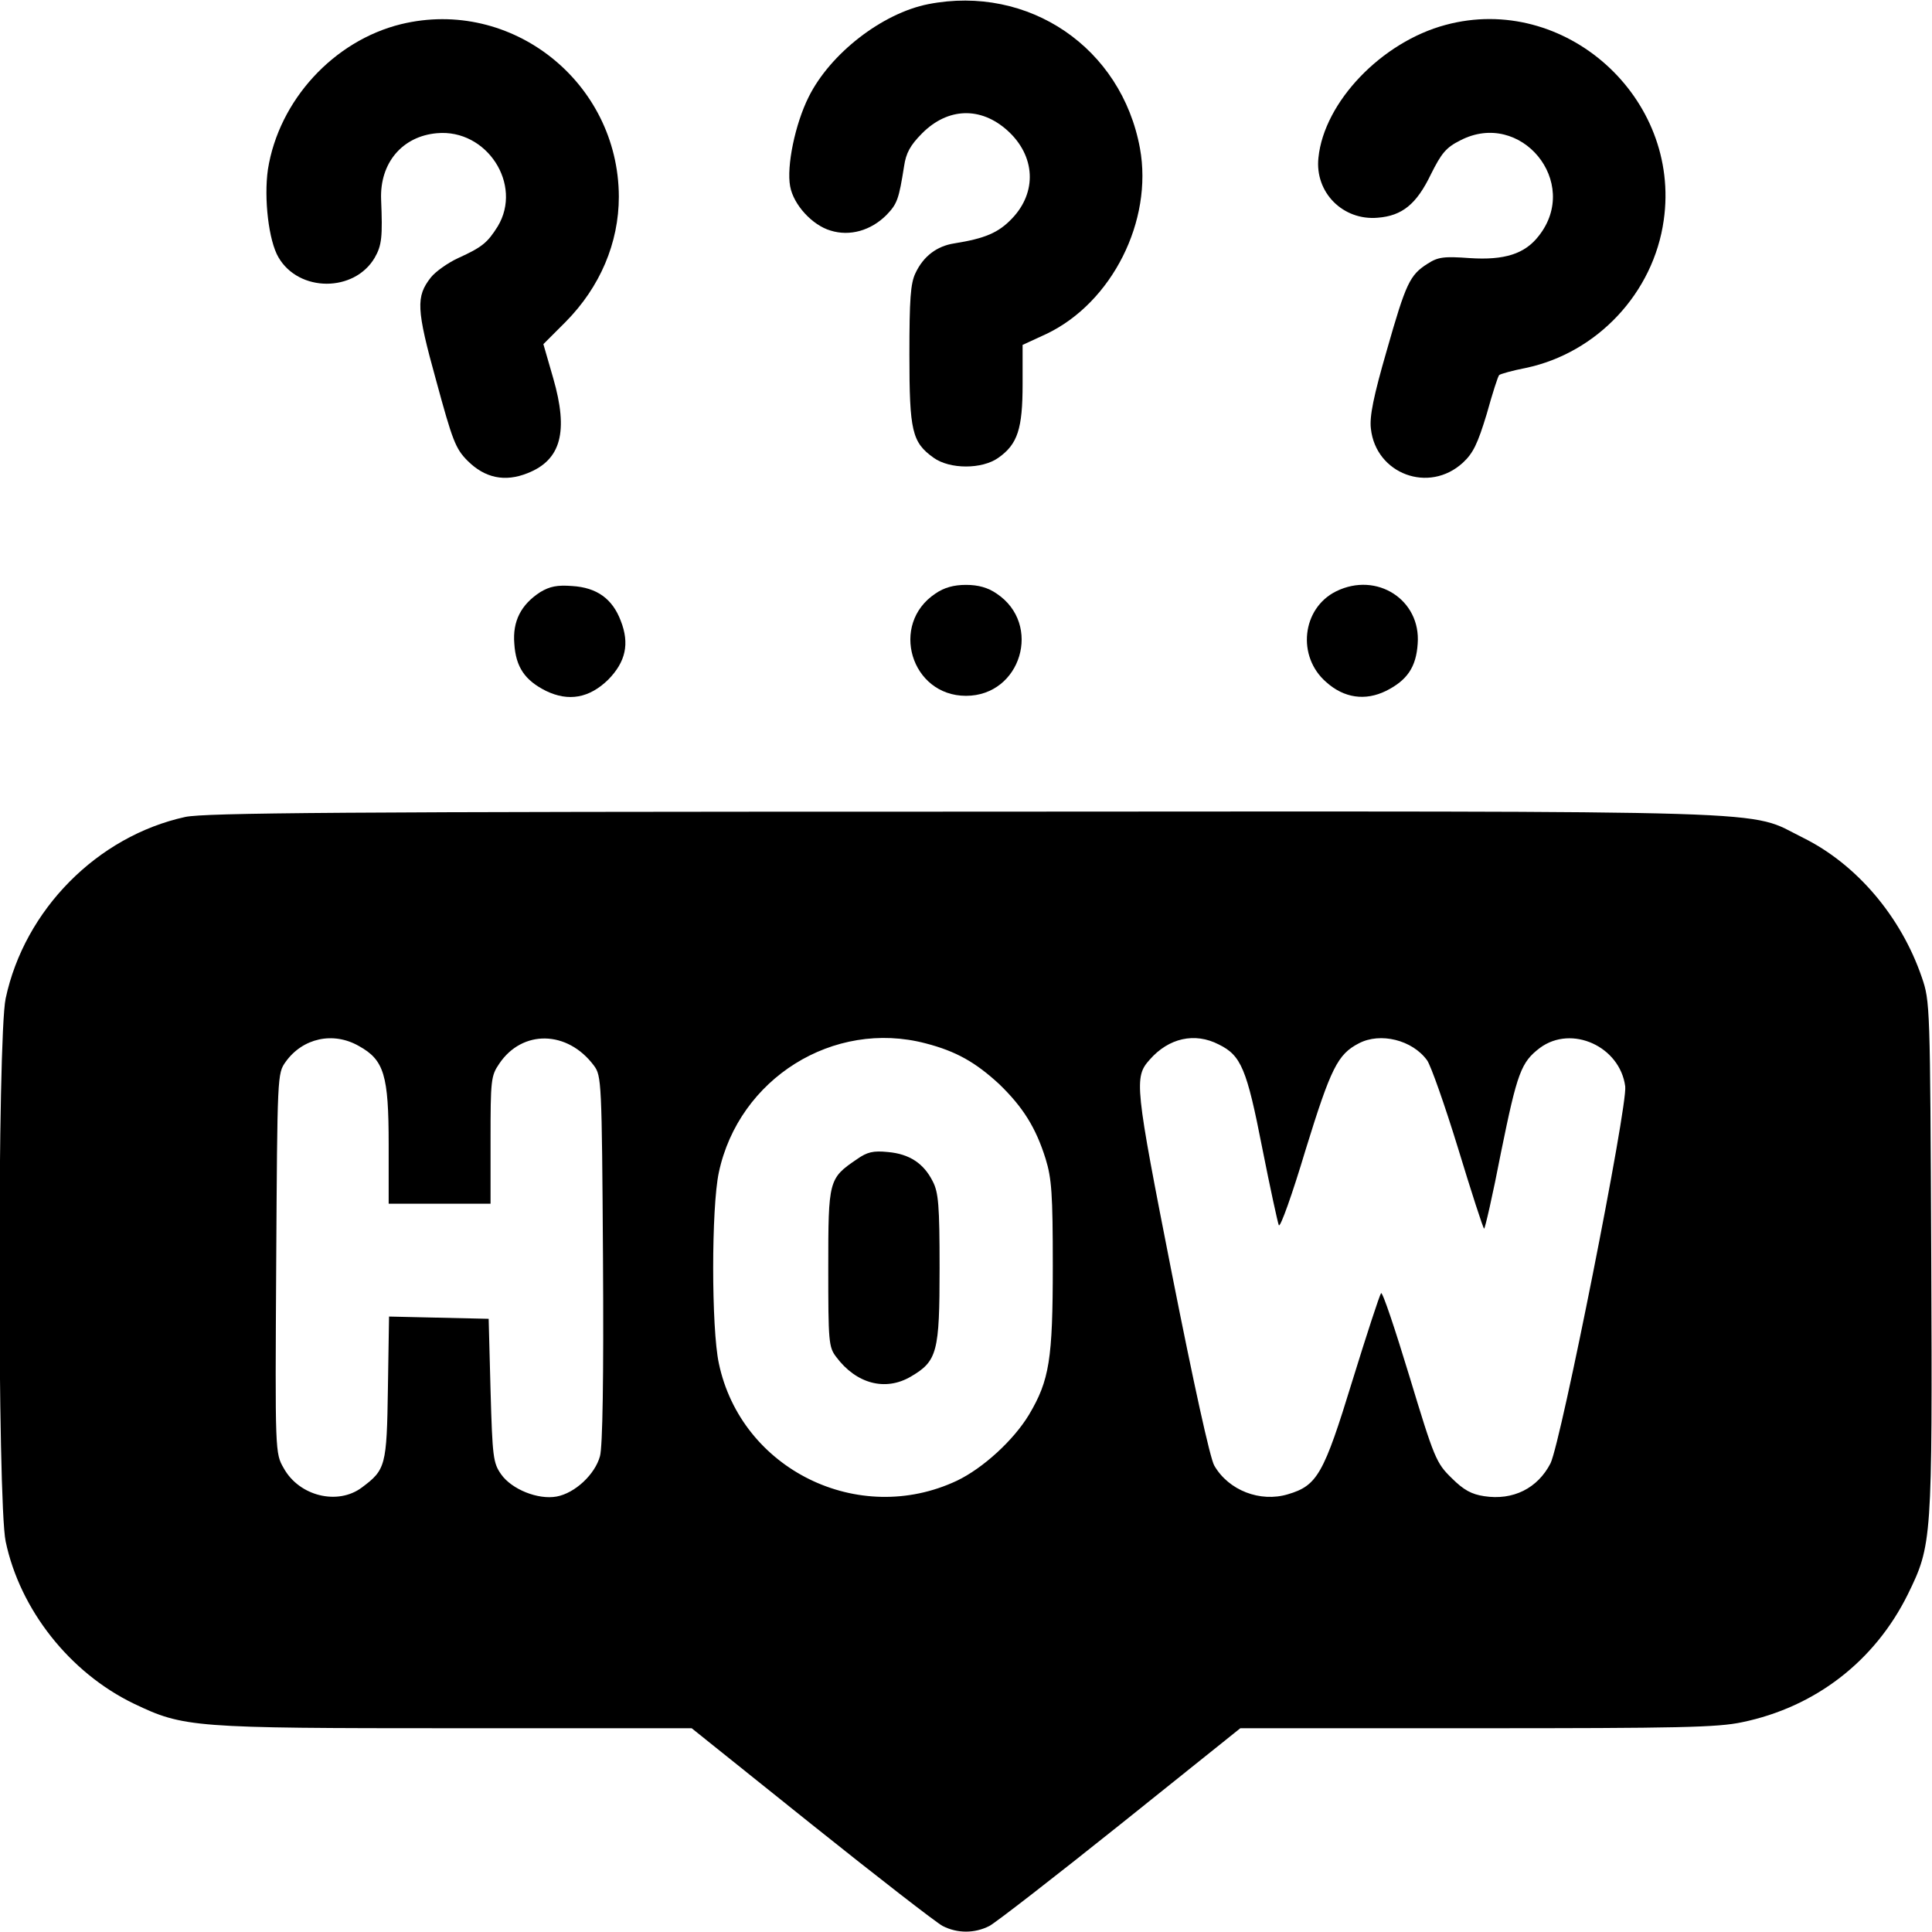 <svg xmlns="http://www.w3.org/2000/svg" width="512pt" height="512pt" viewBox="0 0 512 512" preserveAspectRatio="xMidYMid meet"><g transform="translate(0,512) scale(0.1,-0.1)" fill="#000000" stroke="none"><path d="M2460 5109 c-122 -24 -260 -131 -317 -246 -36 -72 -59 -184 -49 -237 9 -49 59 -103 107 -117 51 -16 107 0 148 41 29 30 33 42 47 130 5 34 16 55 48 87 68 68 155 71 226 7 74 -67 79 -163 12 -233 -36 -38 -72 -53 -153 -66 -46 -7 -82 -34 -103 -79 -13 -27 -16 -69 -16 -216 0 -203 7 -232 64 -273 43 -31 129 -31 172 0 51 36 64 77 64 195 l0 104 63 29 c174 83 283 300 248 492 -49 267 -295 434 -561 382z"></path><path d="M1063 5056 c-179 -44 -324 -202 -353 -385 -11 -77 2 -189 28 -233 54 -93 201 -93 255 -1 19 33 21 56 17 154 -4 97 56 168 148 176 132 12 228 -136 161 -247 -27 -43 -41 -55 -105 -84 -28 -13 -60 -36 -72 -51 -40 -51 -39 -83 14 -274 43 -158 51 -180 83 -212 46 -46 99 -57 159 -33 89 35 109 110 68 252 l-26 90 59 59 c91 92 141 209 141 332 -1 303 -284 528 -577 457z"></path><path d="M3831 5054 c-169 -45 -322 -204 -337 -352 -10 -92 65 -167 157 -159 65 5 103 36 141 115 28 56 40 71 78 90 160 83 320 -111 208 -253 -37 -48 -91 -65 -183 -59 -69 5 -84 3 -112 -15 -47 -30 -57 -51 -108 -230 -35 -121 -46 -175 -42 -207 13 -120 154 -173 244 -90 27 25 39 50 63 129 15 54 30 101 33 103 3 3 35 12 71 19 189 40 338 199 365 391 47 326 -263 603 -578 518z"></path><path d="M1432 3551 c-51 -33 -74 -77 -69 -137 4 -62 28 -97 84 -125 60 -29 115 -19 165 30 46 47 57 95 33 156 -22 58 -63 88 -129 92 -39 3 -59 -1 -84 -16z"></path><path d="M2479 3547 c-122 -81 -65 -271 81 -271 146 0 203 190 81 271 -23 16 -49 23 -81 23 -32 0 -58 -7 -81 -23z"></path><path d="M3541 3553 c-91 -45 -105 -173 -26 -241 47 -42 103 -50 158 -23 56 28 80 63 84 125 9 116 -108 192 -216 139z"></path><path d="M491 2955 c-233 -51 -426 -246 -476 -481 -22 -102 -22 -1336 0 -1439 38 -181 170 -348 340 -430 132 -63 154 -65 851 -65 l627 0 317 -254 c175 -140 331 -261 348 -270 39 -20 85 -20 124 0 17 9 173 130 348 270 l317 254 627 0 c533 0 638 2 703 16 193 40 351 161 439 339 64 131 65 140 62 894 -3 668 -3 677 -25 741 -55 161 -173 300 -315 370 -152 75 4 70 -2223 69 -1663 0 -2011 -3 -2064 -14z m460 -607 c67 -37 79 -77 79 -261 l0 -157 135 0 135 0 0 169 c0 158 1 170 23 202 61 91 181 89 251 -5 20 -27 21 -41 24 -512 2 -316 -1 -498 -8 -523 -13 -48 -66 -98 -115 -107 -49 -9 -119 19 -147 59 -21 30 -23 45 -28 222 l-5 190 -132 3 -132 3 -3 -190 c-3 -206 -6 -216 -69 -263 -64 -48 -166 -23 -207 51 -23 40 -23 40 -20 543 3 501 3 503 25 534 45 63 126 81 194 42z m1502 7 c81 -21 132 -50 195 -108 63 -61 97 -115 123 -198 16 -52 19 -93 19 -283 0 -249 -9 -304 -63 -395 -41 -68 -122 -142 -191 -175 -261 -123 -572 30 -631 311 -20 93 -20 413 0 506 53 249 304 406 548 342z m777 -3 c59 -29 74 -64 115 -274 21 -106 41 -198 44 -205 4 -7 36 83 71 200 67 217 85 253 141 282 57 30 142 9 181 -45 10 -14 47 -119 82 -233 35 -115 66 -211 69 -213 2 -2 23 89 45 203 43 211 53 238 103 276 84 62 212 4 226 -102 7 -51 -170 -942 -198 -999 -34 -66 -99 -99 -176 -87 -33 5 -54 16 -86 48 -41 40 -46 52 -112 270 -38 125 -71 224 -75 220 -4 -5 -38 -109 -76 -232 -76 -248 -93 -278 -171 -301 -73 -22 -157 10 -195 76 -11 18 -55 219 -112 507 -99 503 -101 522 -59 569 50 57 119 73 183 40z"></path><path d="M2271 2048 c-75 -51 -76 -55 -76 -288 0 -195 1 -210 21 -236 53 -71 130 -92 198 -52 70 41 76 65 76 288 0 166 -3 200 -18 229 -24 48 -62 73 -119 78 -39 4 -55 0 -82 -19z"></path></g></svg>